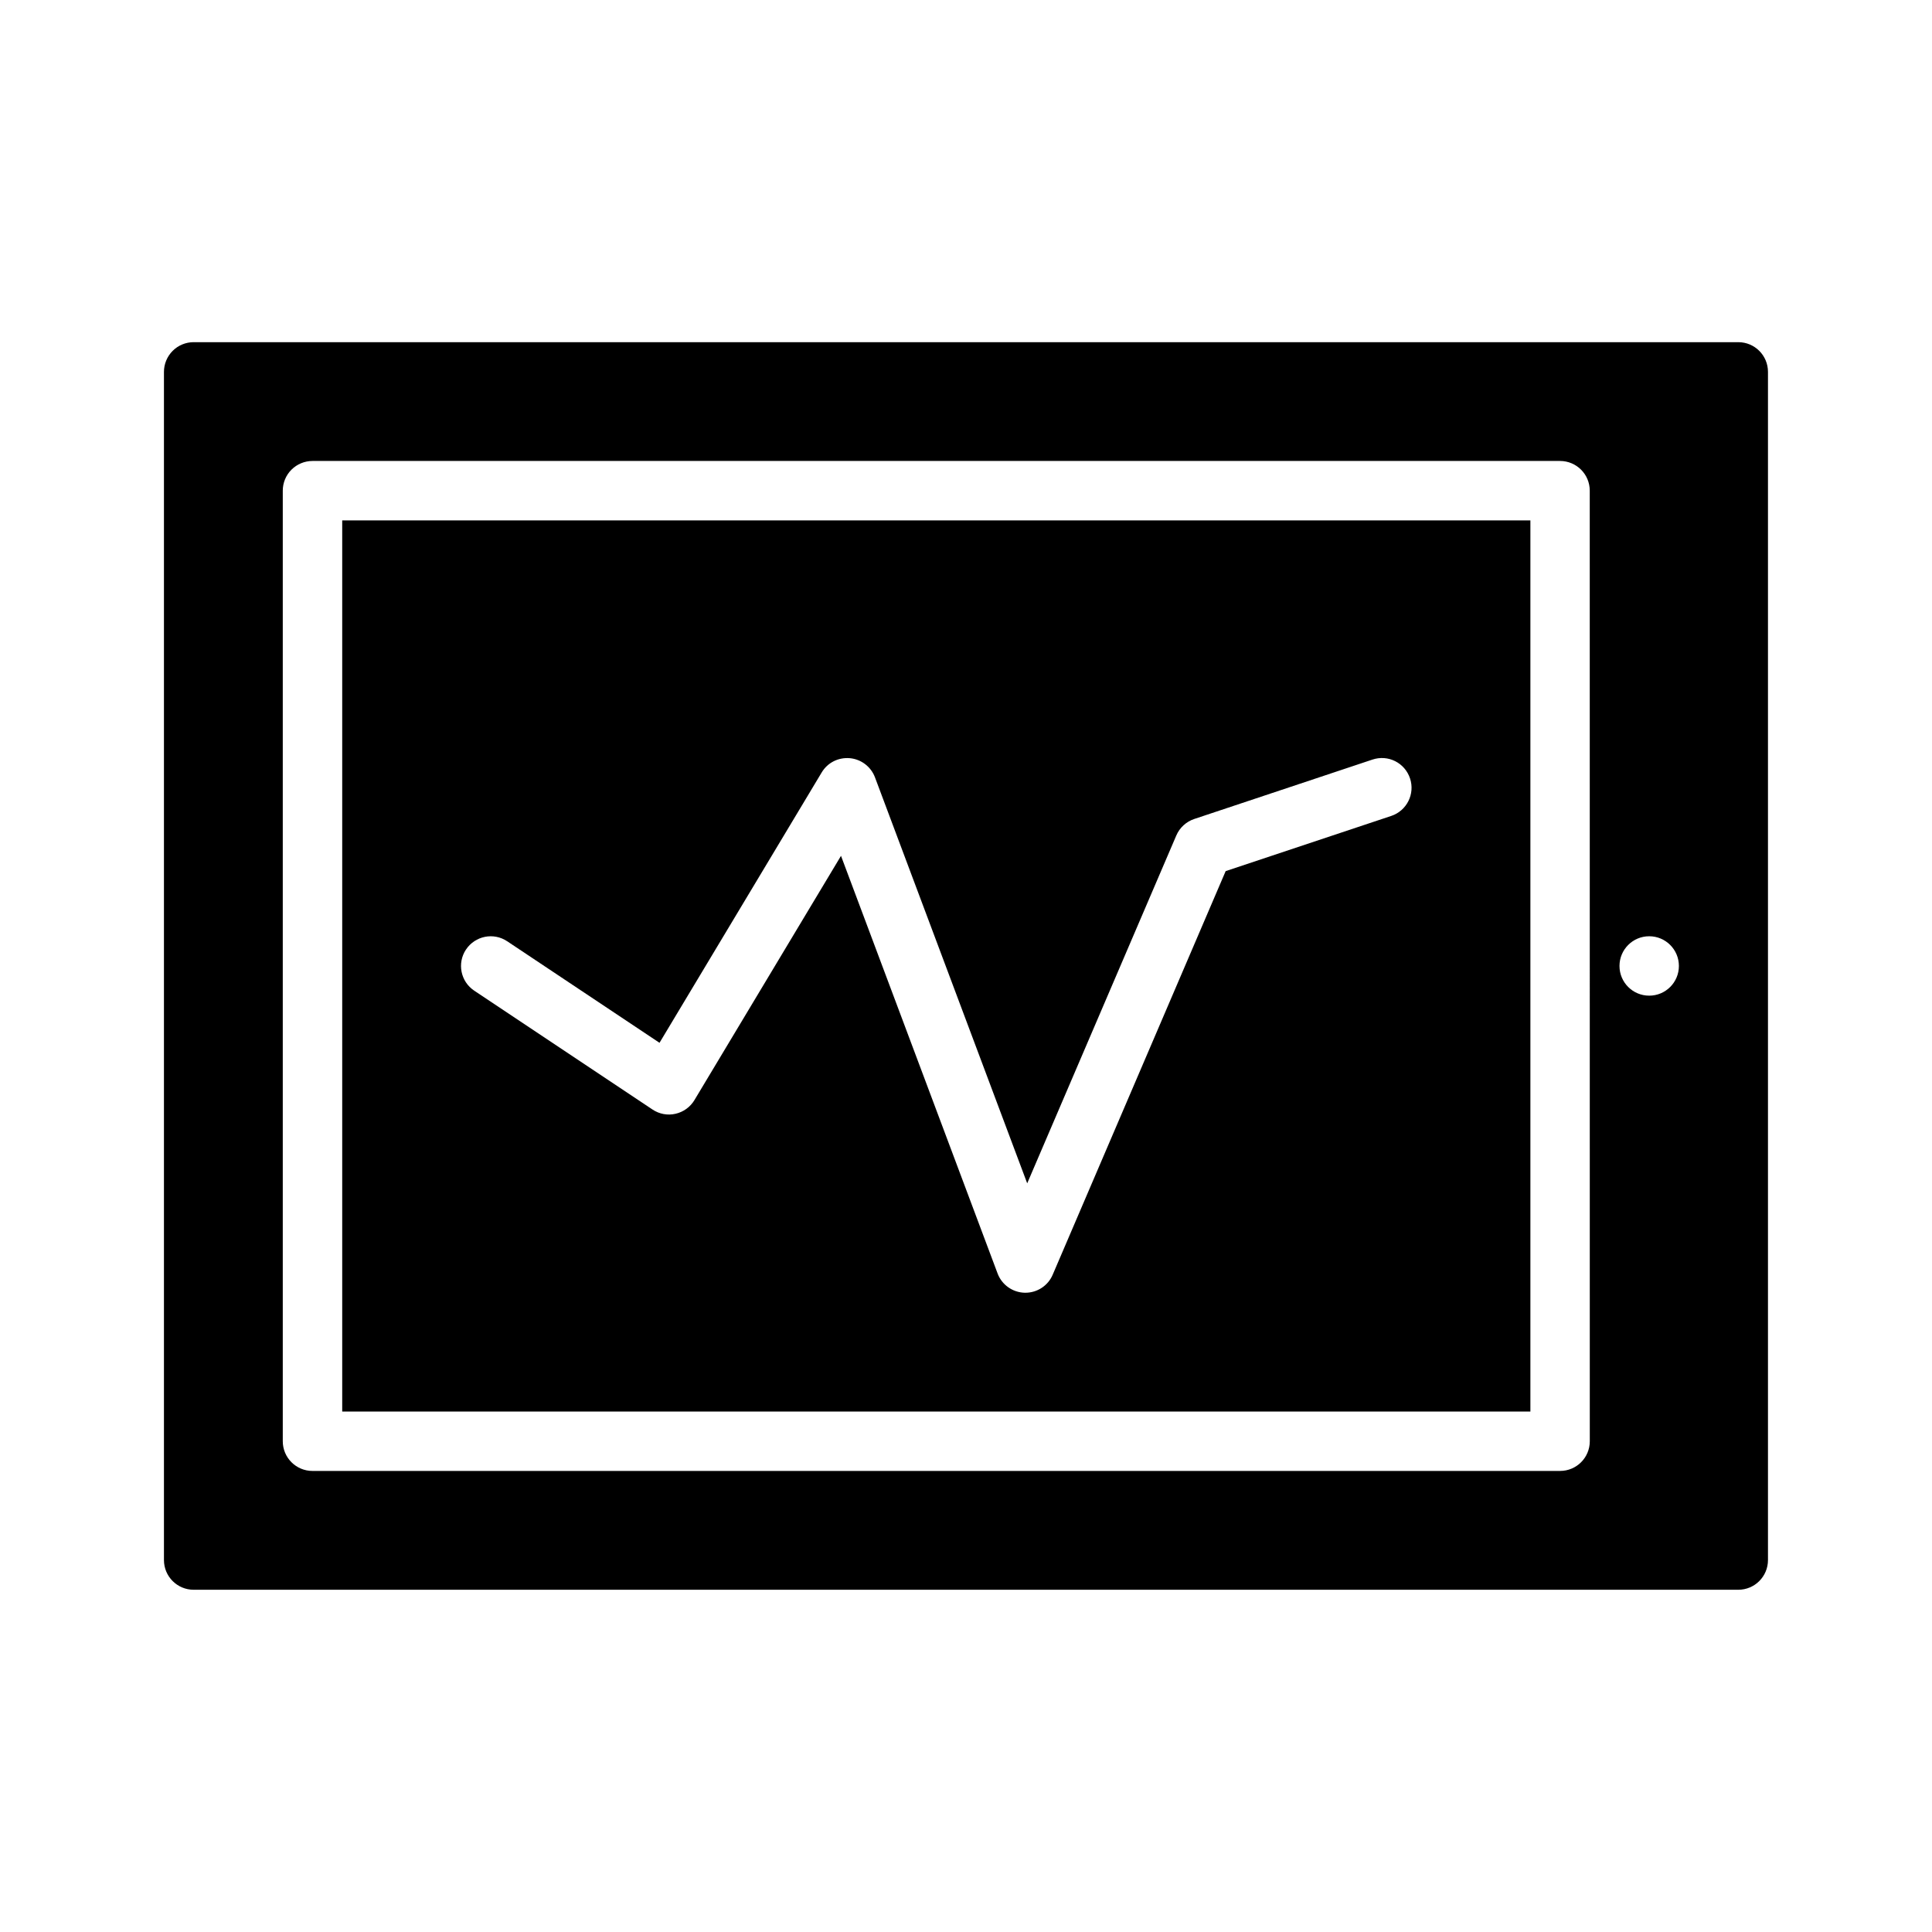 <?xml version="1.0" encoding="UTF-8"?>
<!-- Uploaded to: SVG Find, www.svgrepo.com, Generator: SVG Find Mixer Tools -->
<svg fill="#000000" width="800px" height="800px" version="1.1" viewBox="144 144 512 512" xmlns="http://www.w3.org/2000/svg">
 <g>
  <path d="m604.67 234.68h-409.35c-2.086 0-4.094 0.828-5.566 2.305-1.469 1.48-2.305 3.481-2.305 5.566v314.88c0 4.352 3.527 7.871 7.871 7.871h409.34c4.352 0 7.871-3.519 7.871-7.871v-314.88c0.004-4.348-3.516-7.871-7.867-7.871zm-39.359 291.26c0 4.352-3.519 7.871-7.871 7.871l-330.63 0.004c-4.344 0-7.871-3.519-7.871-7.871v-251.91c0-2.086 0.828-4.094 2.305-5.566 1.48-1.473 3.481-2.305 5.566-2.305h330.62c4.352 0 7.871 3.527 7.871 7.871zm15.742-118.08c-4.352 0-7.871-3.519-7.871-7.871 0-4.344 3.519-7.871 7.871-7.871 4.352 0 7.871 3.527 7.871 7.871 0 4.352-3.516 7.871-7.871 7.871z"/>
  <path d="m234.69 518.07h314.88v-236.16h-314.88zm32.809-122.44c2.418-3.613 7.289-4.606 10.918-2.18l40.359 26.906 42.98-71.645c1.551-2.59 4.383-4.039 7.461-3.785 3.008 0.277 5.598 2.25 6.66 5.078l40.344 107.59 39.516-92.188c0.883-2.062 2.613-3.652 4.746-4.367l47.23-15.742c4.164-1.395 8.582 0.859 9.957 4.977 1.379 4.125-0.852 8.582-4.977 9.957l-43.879 14.625-45.84 106.96c-1.23 2.902-4.09 4.773-7.231 4.773h-0.18c-3.211-0.078-6.062-2.102-7.188-5.102l-41.5-110.68-38.84 64.73c-1.109 1.844-2.922 3.156-5.023 3.629-2.094 0.488-4.297 0.07-6.094-1.133l-47.23-31.488c-3.625-2.406-4.602-7.297-2.191-10.918z"/>
 </g>
</svg>